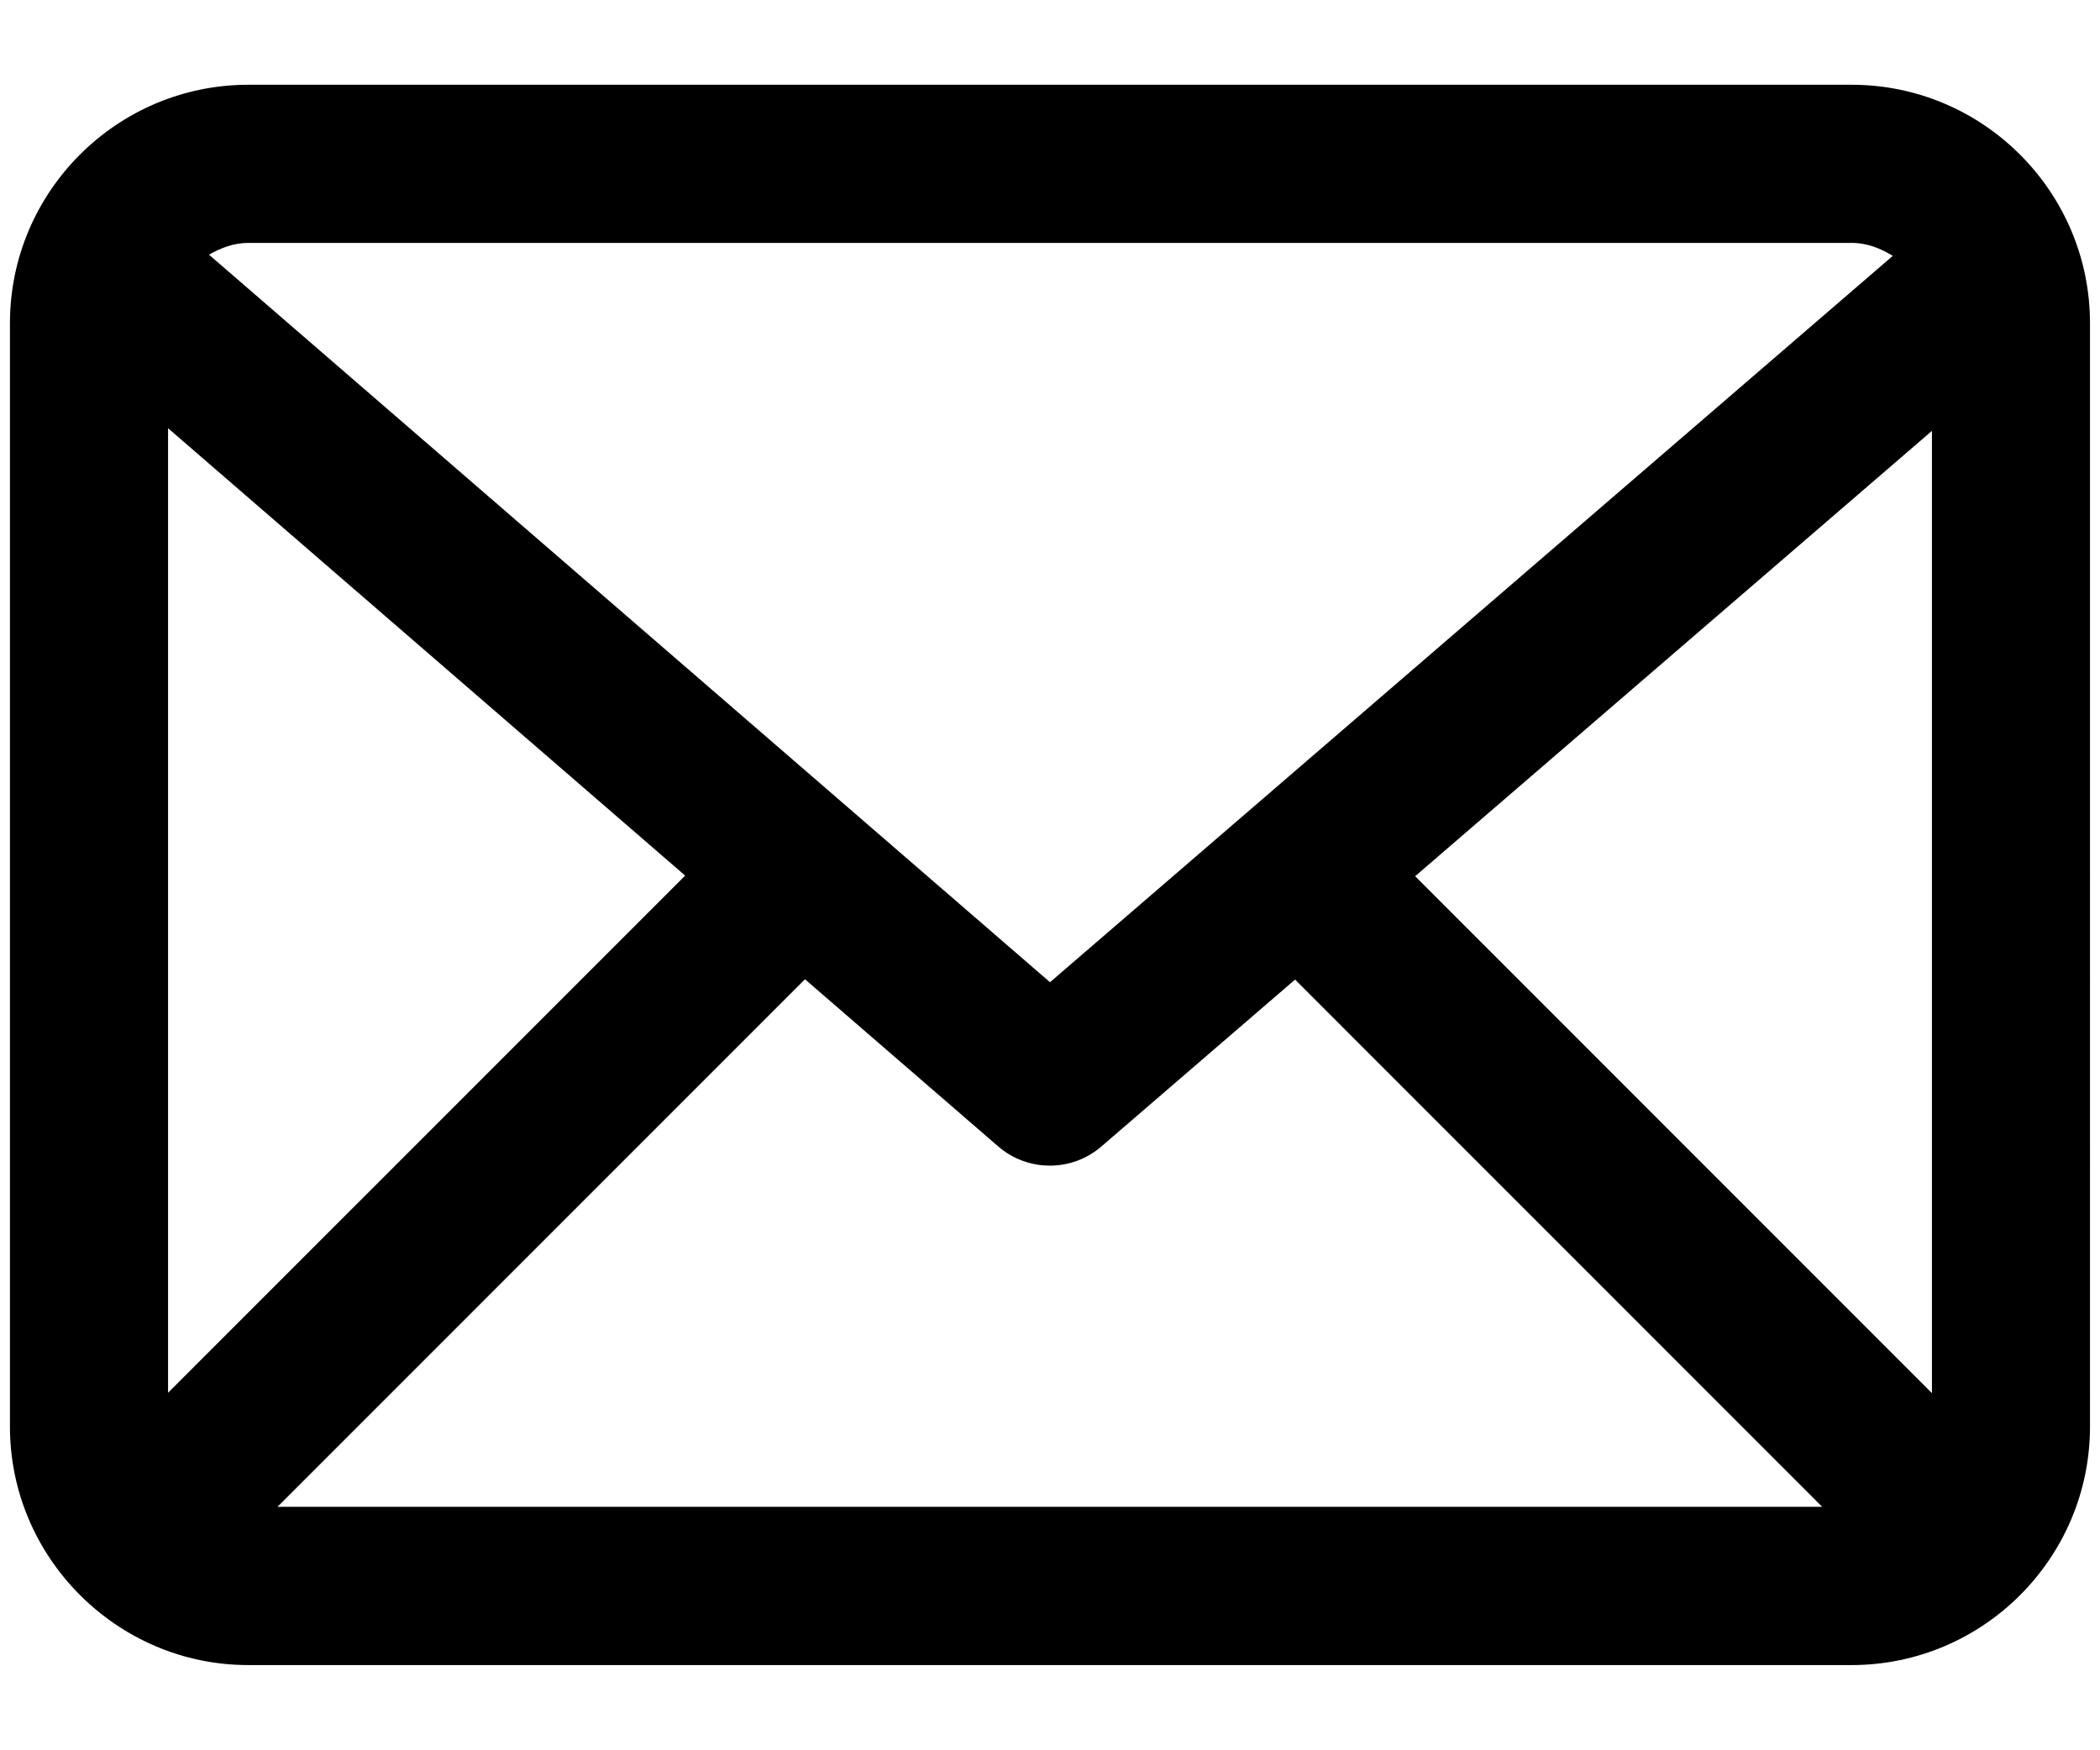 <?xml version="1.0" encoding="UTF-8"?>
<svg id="_レイヤー_1" data-name="レイヤー 1" xmlns="http://www.w3.org/2000/svg" viewBox="0 0 34 28.325">
  <defs>
    <style>
      .cls-1 {
        fill: none;
      }

      .cls-1, .cls-2 {
        stroke-width: 0px;
      }

      .cls-2 {
        fill: #000;
      }
    </style>
  </defs>
  <rect class="cls-1" width="34" height="28.325"/>
  <path class="cls-2" d="M29.979,1.372H4.021C1.893,1.372.161,3.104.161,5.232v17.862c0,1.053.426,2.007,1.112,2.704,0,0,.001.002.002.003h.001c.7.71,1.671,1.153,2.744,1.153h25.958c2.128,0,3.86-1.732,3.86-3.86V5.232c0-2.128-1.731-3.86-3.86-3.86ZM2.721,6.932l8.372,7.242L2.721,22.546V6.932ZM13.033,15.852l3.127,2.705c.24.208.538.312.837.312s.595-.103.835-.31l3.136-2.702,8.534,8.535H4.493l8.541-8.541ZM22.912,14.184l8.367-7.209v15.577l-8.367-8.368ZM29.979,3.932c.249,0,.468.089.666.21l-13.645,11.758L3.384,4.123c.191-.11.401-.191.637-.191h25.958Z"/>
</svg>